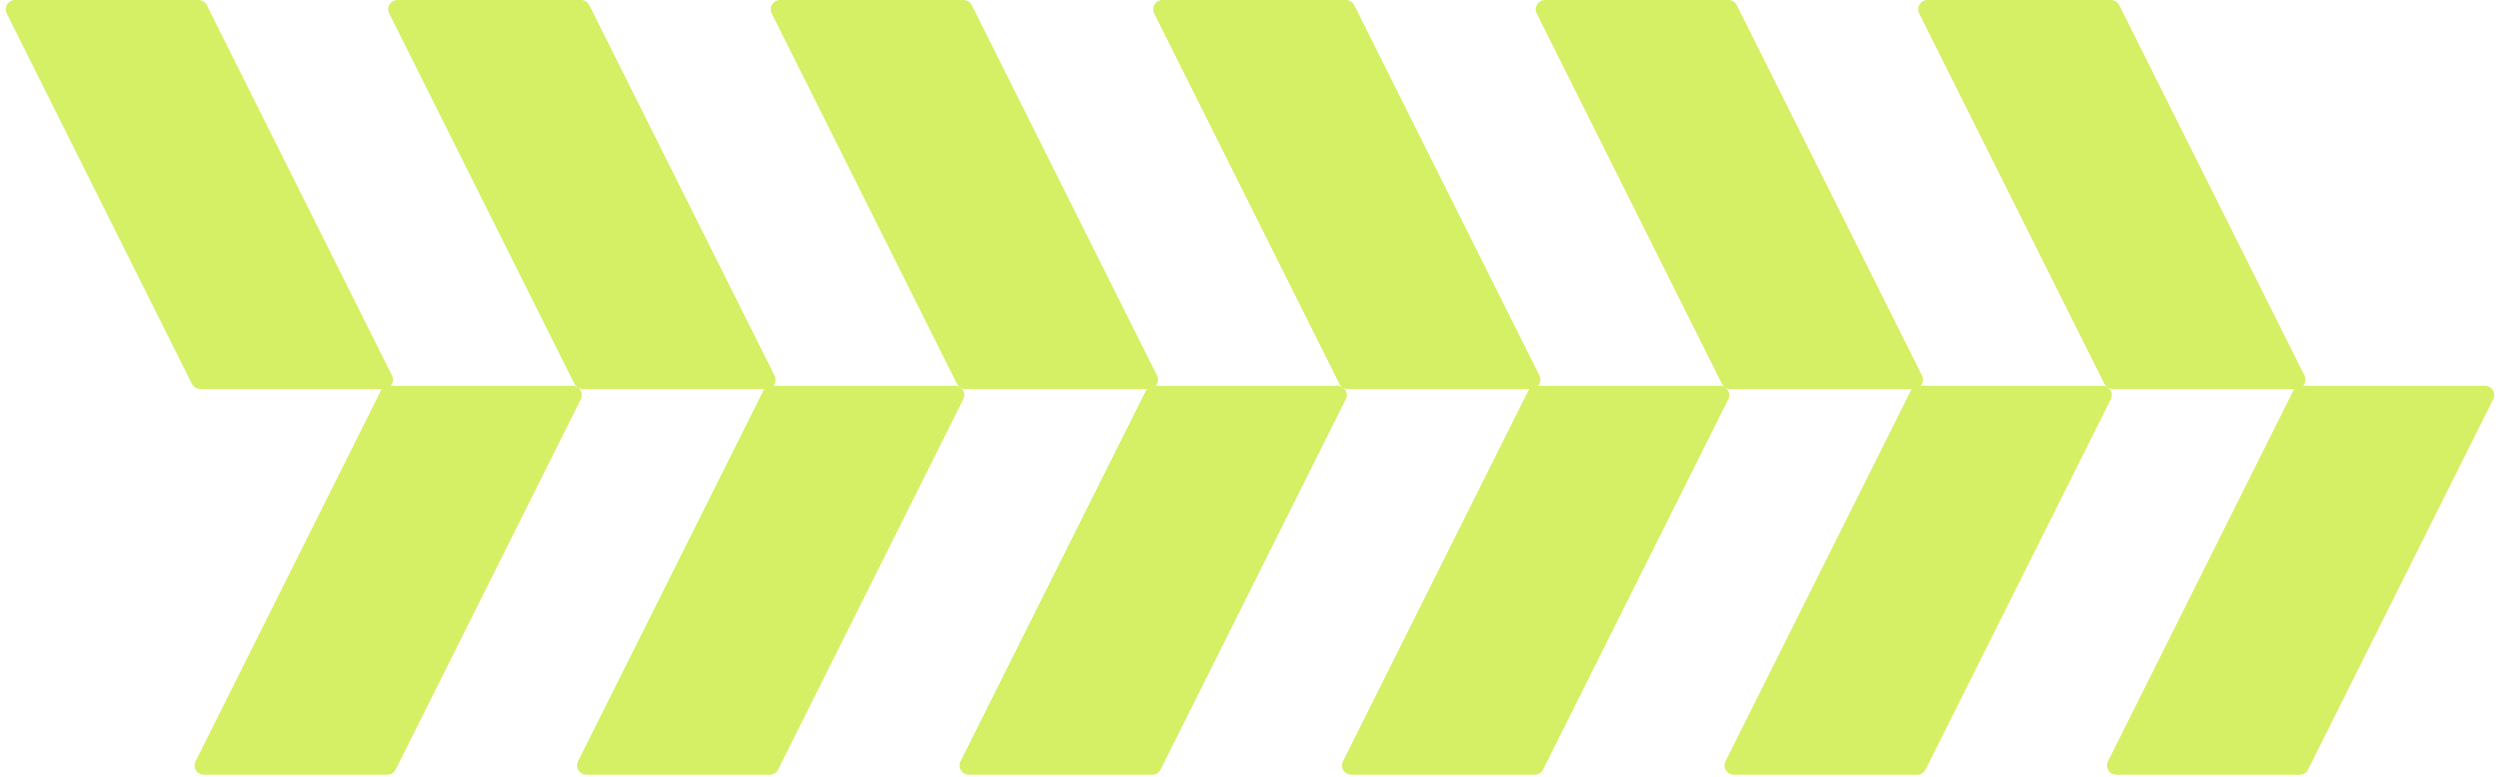 <svg width="804" height="250" fill="none" xmlns="http://www.w3.org/2000/svg"><path d="M491.472 125.71a3.002 3.002 0 012.684-1.658h58.975c2.23 0 3.68 2.347 2.683 4.342L496.259 247.49a3.002 3.002 0 01-2.684 1.658H434.6c-2.23 0-3.68-2.347-2.683-4.342l59.555-119.096zM614.48 125.71a3 3 0 012.683-1.658h58.975c2.231 0 3.681 2.347 2.684 4.342L619.266 247.49a2.999 2.999 0 01-2.683 1.658h-58.975c-2.23 0-3.68-2.347-2.683-4.342L614.48 125.71zM737.488 125.71a3 3 0 012.683-1.658h58.975c2.23 0 3.681 2.347 2.683 4.342L742.274 247.49a3 3 0 01-2.683 1.658h-58.975c-2.23 0-3.681-2.347-2.683-4.342l59.555-119.096zM368.465 125.71a3 3 0 012.683-1.658h58.975c2.23 0 3.681 2.347 2.683 4.342L373.251 247.49a3 3 0 01-2.683 1.658h-58.975c-2.231 0-3.681-2.347-2.684-4.342l59.556-119.096zM245.457 125.71a3 3 0 012.683-1.658h58.975c2.23 0 3.681 2.347 2.683 4.342L250.243 247.49a3 3 0 01-2.683 1.658h-58.975c-2.23 0-3.681-2.347-2.683-4.342l59.555-119.096zM122.449 125.71a3 3 0 012.683-1.658h58.975c2.23 0 3.681 2.347 2.683 4.342L127.235 247.49a3 3 0 01-2.683 1.658H65.577c-2.23 0-3.68-2.347-2.683-4.342l59.555-119.096z" fill="#D5F065"/><path d="M430.75 123.438a3 3 0 002.683 1.658h58.975c2.23 0 3.681-2.347 2.683-4.342L435.536 1.658A3 3 0 00432.853 0h-58.975c-2.23 0-3.681 2.347-2.683 4.342l59.555 119.096zM553.758 123.438a3 3 0 002.683 1.658h58.975c2.23 0 3.68-2.347 2.683-4.342L558.544 1.658A3 3 0 00555.861 0h-58.975c-2.231 0-3.681 2.347-2.684 4.342l59.556 119.096zM676.765 123.438a3.002 3.002 0 002.684 1.658h58.975c2.23 0 3.68-2.347 2.683-4.342L681.552 1.658A3.001 3.001 0 00678.868 0h-58.975c-2.23 0-3.68 2.347-2.683 4.342l59.555 119.096zM307.742 123.438a3 3 0 002.683 1.658H369.4c2.23 0 3.681-2.347 2.683-4.342L312.528 1.658A3 3 0 00309.845 0H250.87c-2.23 0-3.681 2.347-2.683 4.342l59.555 119.096zM184.734 123.438a3 3 0 002.683 1.658h58.975c2.231 0 3.681-2.347 2.684-4.342L189.52 1.658A3 3 0 00186.837 0h-58.975c-2.23 0-3.681 2.347-2.683 4.342l59.555 119.096zM61.726 123.438a3 3 0 002.684 1.658h58.975c2.23 0 3.68-2.347 2.683-4.342L66.513 1.658A3 3 0 0063.829 0H4.854c-2.23 0-3.68 2.347-2.683 4.342l59.555 119.096z" fill="#D5F065"/></svg>